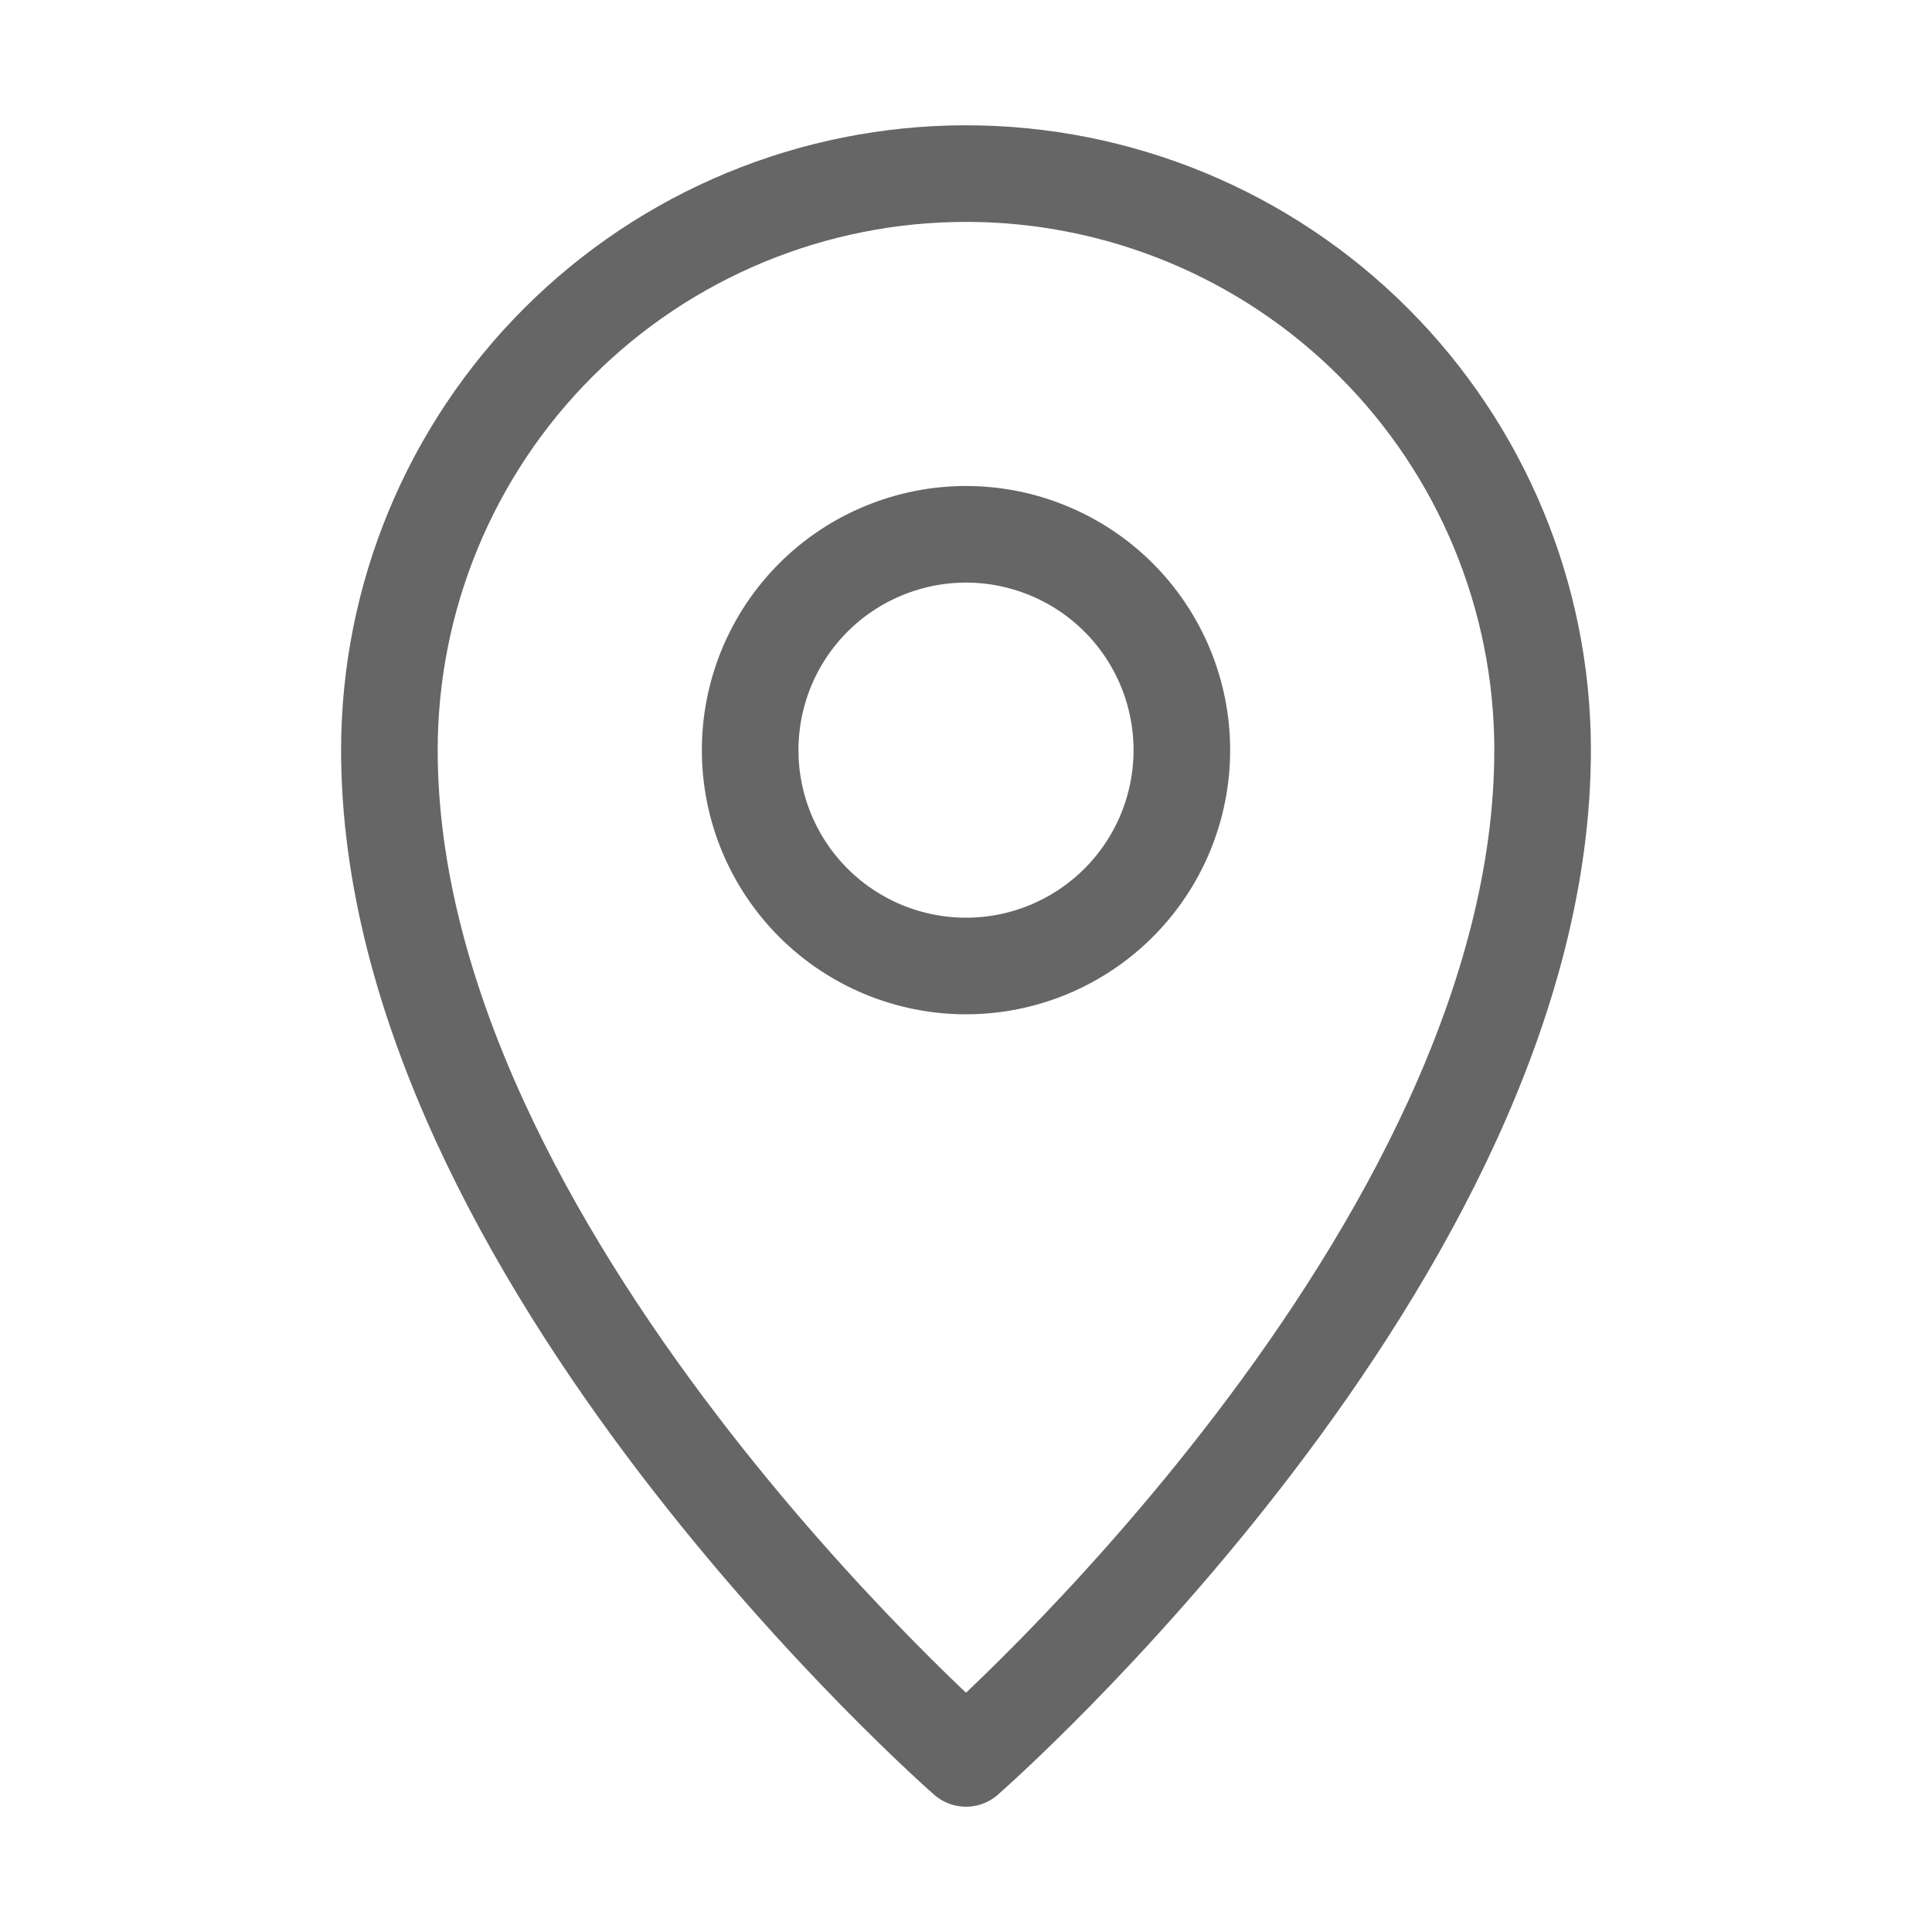 <svg width="40" height="40" viewBox="0 0 40 40" fill="none" xmlns="http://www.w3.org/2000/svg">
<path d="M31.938 15.531C31.938 25.969 20 36.406 20 36.406C20 36.406 8.062 25.969 8.062 15.531C8.062 12.365 9.32 9.329 11.559 7.09C13.798 4.851 16.834 3.594 20 3.594C23.166 3.594 26.202 4.851 28.441 7.09C30.68 9.329 31.938 12.365 31.938 15.531Z" stroke="#666666" stroke-width="2" stroke-linecap="round" stroke-linejoin="round"/>
<path d="M15.531 15.531C15.531 16.118 15.647 16.699 15.871 17.241C16.096 17.784 16.425 18.276 16.84 18.691C17.255 19.106 17.748 19.435 18.29 19.66C18.832 19.884 19.413 20 20 20C20.587 20 21.168 19.884 21.71 19.66C22.252 19.435 22.745 19.106 23.16 18.691C23.575 18.276 23.904 17.784 24.129 17.241C24.353 16.699 24.469 16.118 24.469 15.531C24.469 14.944 24.353 14.363 24.129 13.821C23.904 13.279 23.575 12.786 23.16 12.371C22.745 11.956 22.252 11.627 21.71 11.403C21.168 11.178 20.587 11.062 20 11.062C19.413 11.062 18.832 11.178 18.29 11.403C17.748 11.627 17.255 11.956 16.84 12.371C16.425 12.786 16.096 13.279 15.871 13.821C15.647 14.363 15.531 14.944 15.531 15.531Z" stroke="#666666" stroke-width="2" stroke-linecap="round" stroke-linejoin="round"/>
</svg>
